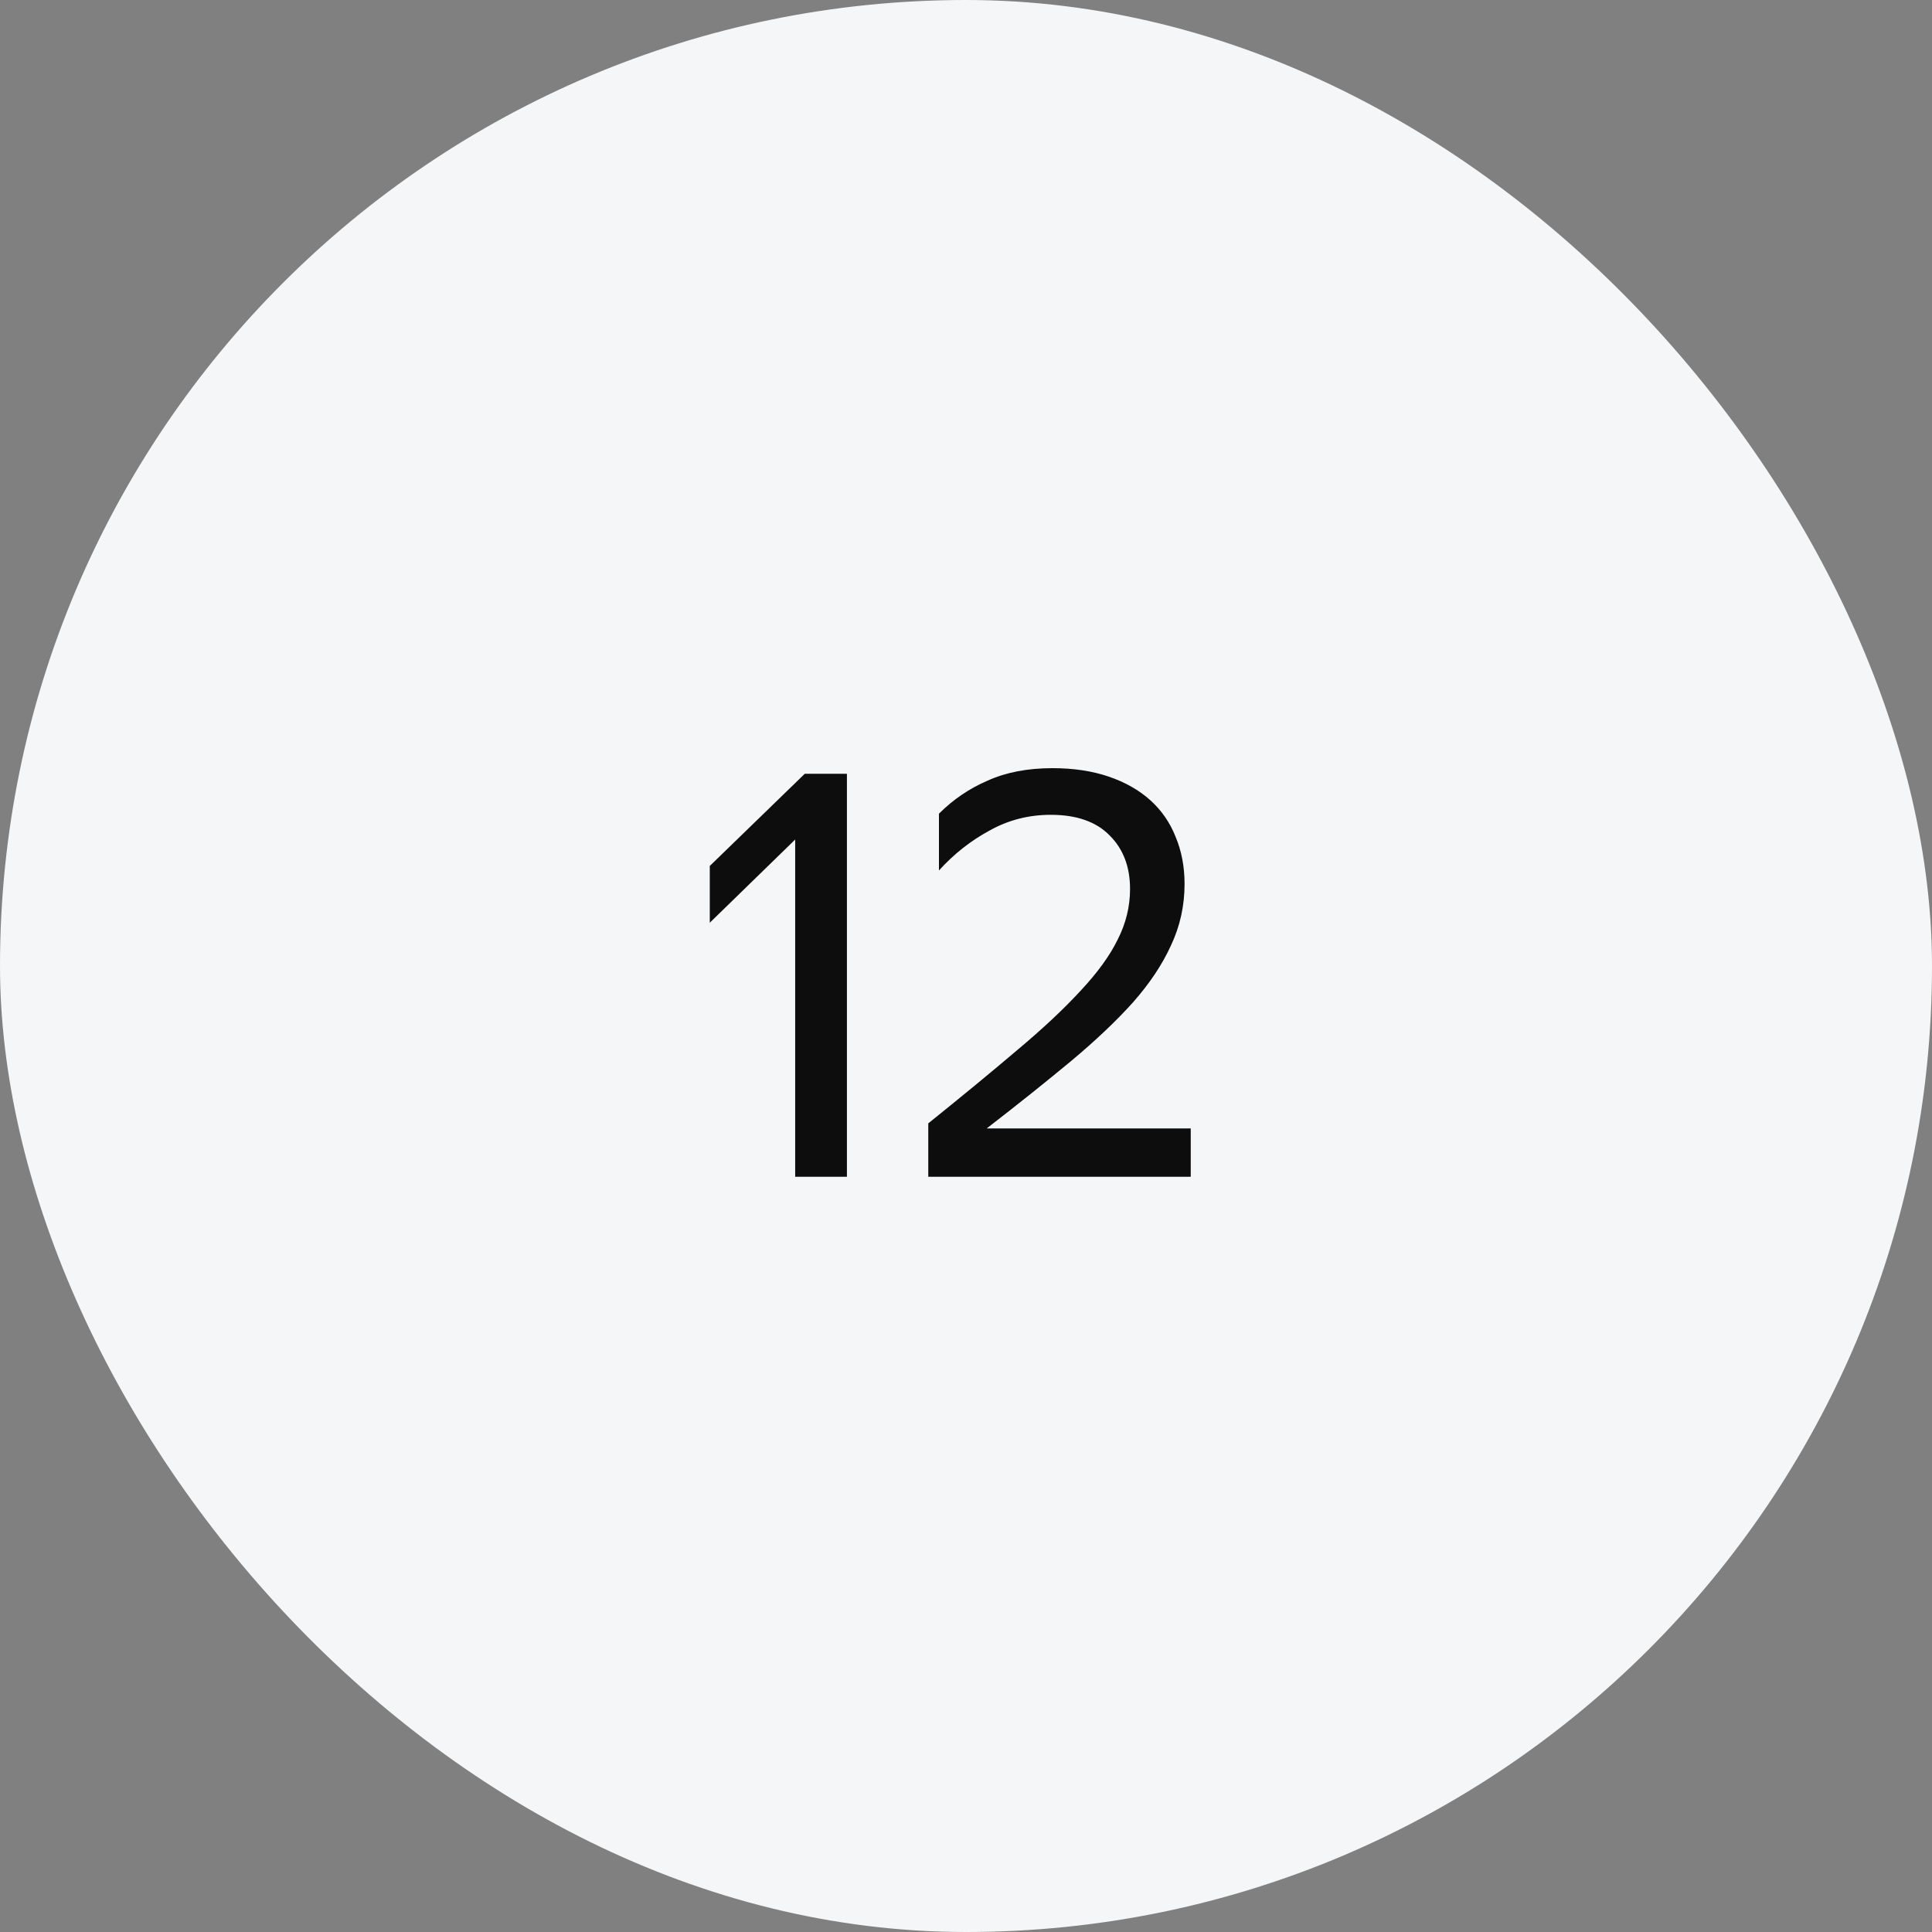 <svg width="55" height="55" viewBox="0 0 55 55" fill="none" xmlns="http://www.w3.org/2000/svg">
<rect x="0" y="0" width="55" height="55" fill="#808080" stroke="none"/>
<rect width="55" height="55" rx="27.5" fill="#F5F6F7"/>
<path d="M24.11 33.5H22.637V23.9L20.206 26.268V24.652L22.91 22.028H24.11V33.5ZM33.898 33.5H26.426V31.98C27.407 31.191 28.255 30.492 28.97 29.884C29.695 29.276 30.292 28.716 30.762 28.204C31.242 27.692 31.594 27.207 31.818 26.748C32.052 26.289 32.17 25.809 32.17 25.308C32.17 24.679 31.978 24.172 31.594 23.788C31.21 23.393 30.65 23.196 29.914 23.196C29.284 23.196 28.703 23.345 28.17 23.644C27.636 23.932 27.156 24.311 26.73 24.78V23.164C27.135 22.759 27.599 22.444 28.122 22.22C28.644 21.985 29.258 21.868 29.962 21.868C30.559 21.868 31.092 21.948 31.562 22.108C32.031 22.268 32.426 22.492 32.746 22.78C33.066 23.068 33.306 23.415 33.466 23.82C33.636 24.225 33.722 24.673 33.722 25.164C33.722 25.783 33.594 26.364 33.338 26.908C33.092 27.452 32.73 27.996 32.25 28.54C31.77 29.073 31.178 29.633 30.474 30.22C29.78 30.796 28.986 31.431 28.09 32.124H33.898V33.5Z" fill="#0D0D0D"/>
</svg>
